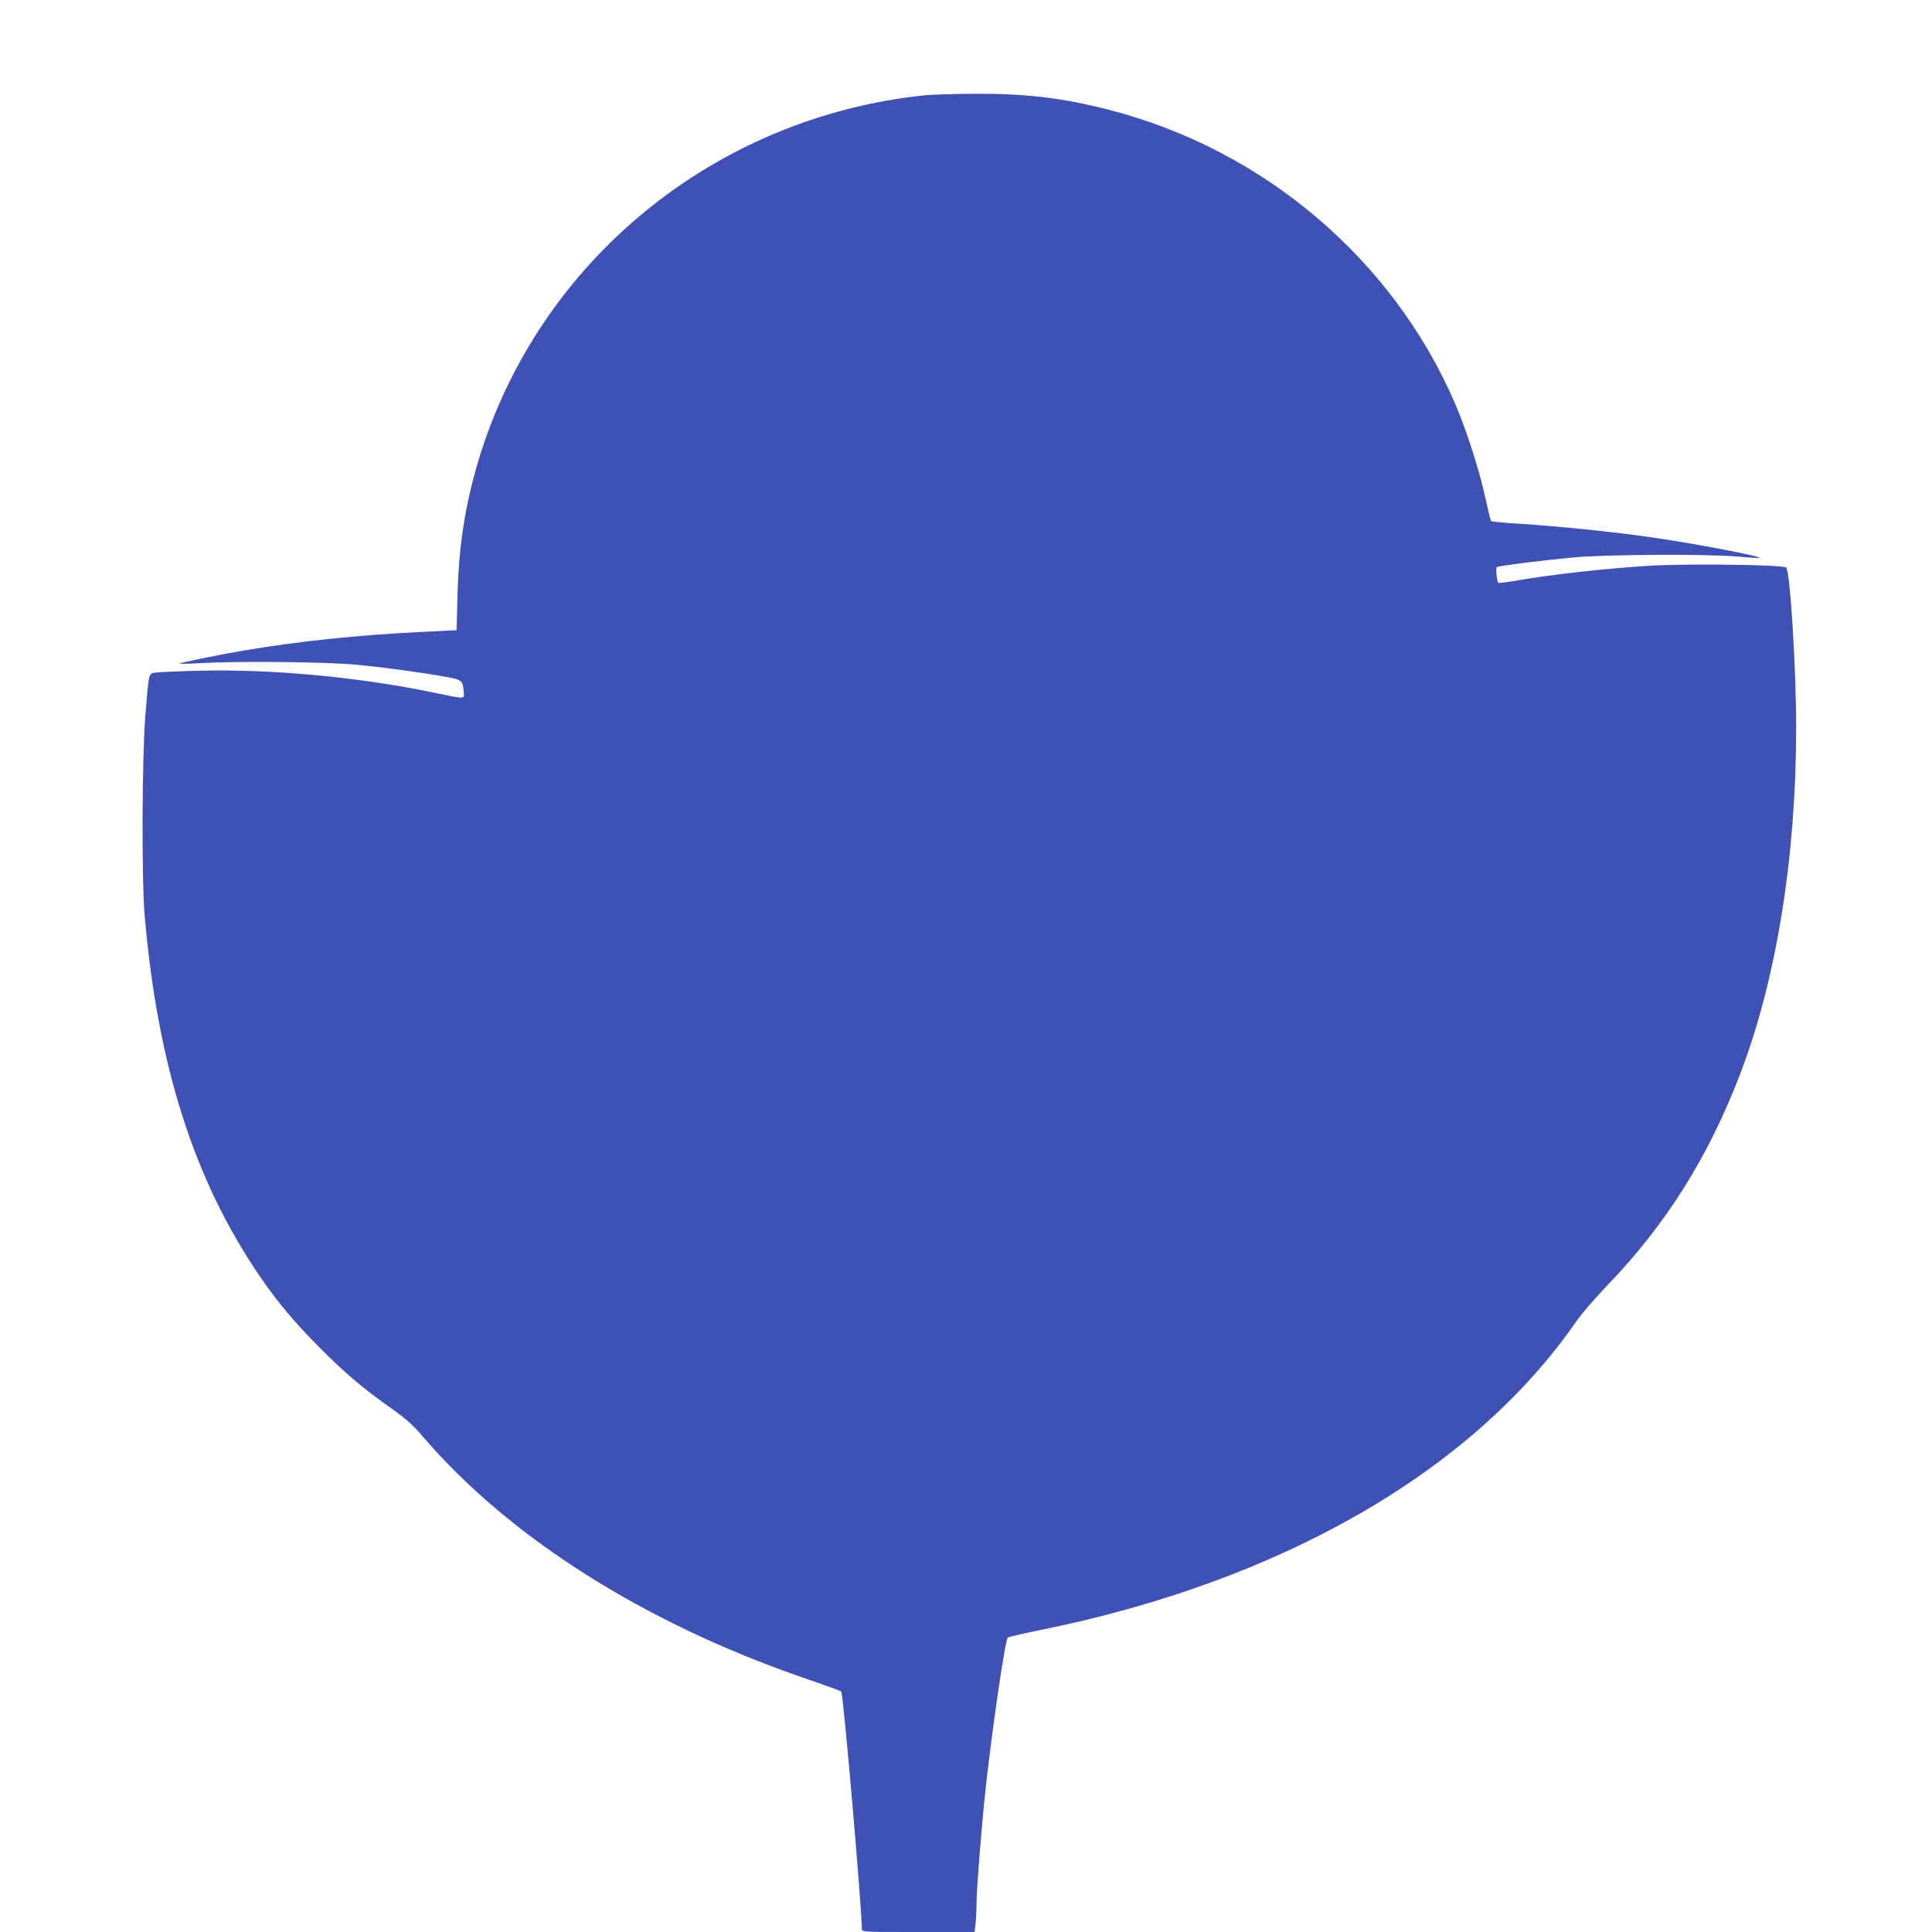 <?xml version="1.0" standalone="no"?>
<!DOCTYPE svg PUBLIC "-//W3C//DTD SVG 20010904//EN"
 "http://www.w3.org/TR/2001/REC-SVG-20010904/DTD/svg10.dtd">
<svg version="1.0" xmlns="http://www.w3.org/2000/svg"
 width="1280pt" height="1280pt" viewBox="0 0 1280 1280"
 preserveAspectRatio="xMidYMid meet">
<g transform="translate(0,1280) scale(0.1,-0.1)"
fill="#3f51b5" stroke="none">
<path d="M6130 12169 c-1393 -143 -2561 -1097 -2960 -2419 -88 -295 -130 -562
-139 -895 l-6 -230 -240 -12 c-423 -21 -812 -62 -1170 -123 -186 -32 -417 -79
-425 -87 -3 -2 63 -1 145 4 256 14 829 8 1026 -11 183 -17 437 -52 597 -81
102 -19 108 -24 114 -95 4 -55 20 -54 -212 -6 -493 102 -1076 155 -1550 142
-129 -3 -254 -9 -277 -12 -50 -8 -46 8 -70 -284 -22 -275 -25 -1084 -5 -1320
85 -996 327 -1758 763 -2395 116 -171 237 -314 403 -480 169 -169 289 -270
480 -404 88 -63 134 -104 202 -184 572 -665 1461 -1228 2514 -1592 223 -77
250 -87 254 -94 14 -22 136 -1436 136 -1571 0 -20 5 -20 374 -20 l373 0 7 61
c3 34 6 94 6 133 0 91 34 517 60 756 45 407 129 984 147 1001 5 4 100 26 213
49 1599 323 2867 1053 3553 2045 34 49 125 155 203 236 395 410 676 859 887
1414 238 627 367 1432 367 2285 0 393 -40 1033 -66 1060 -19 19 -667 27 -921
11 -300 -20 -613 -55 -851 -95 -73 -13 -134 -20 -136 -17 -10 16 -17 99 -9
104 13 8 285 43 498 63 220 21 894 25 1104 6 74 -7 136 -10 138 -8 11 11 -431
95 -715 136 -249 36 -631 75 -877 90 -99 6 -183 14 -186 18 -4 4 -21 75 -39
157 -37 174 -125 448 -199 620 -413 958 -1271 1686 -2296 1948 -307 79 -547
107 -890 106 -132 -1 -278 -6 -325 -10z"/>
</g>
</svg>
